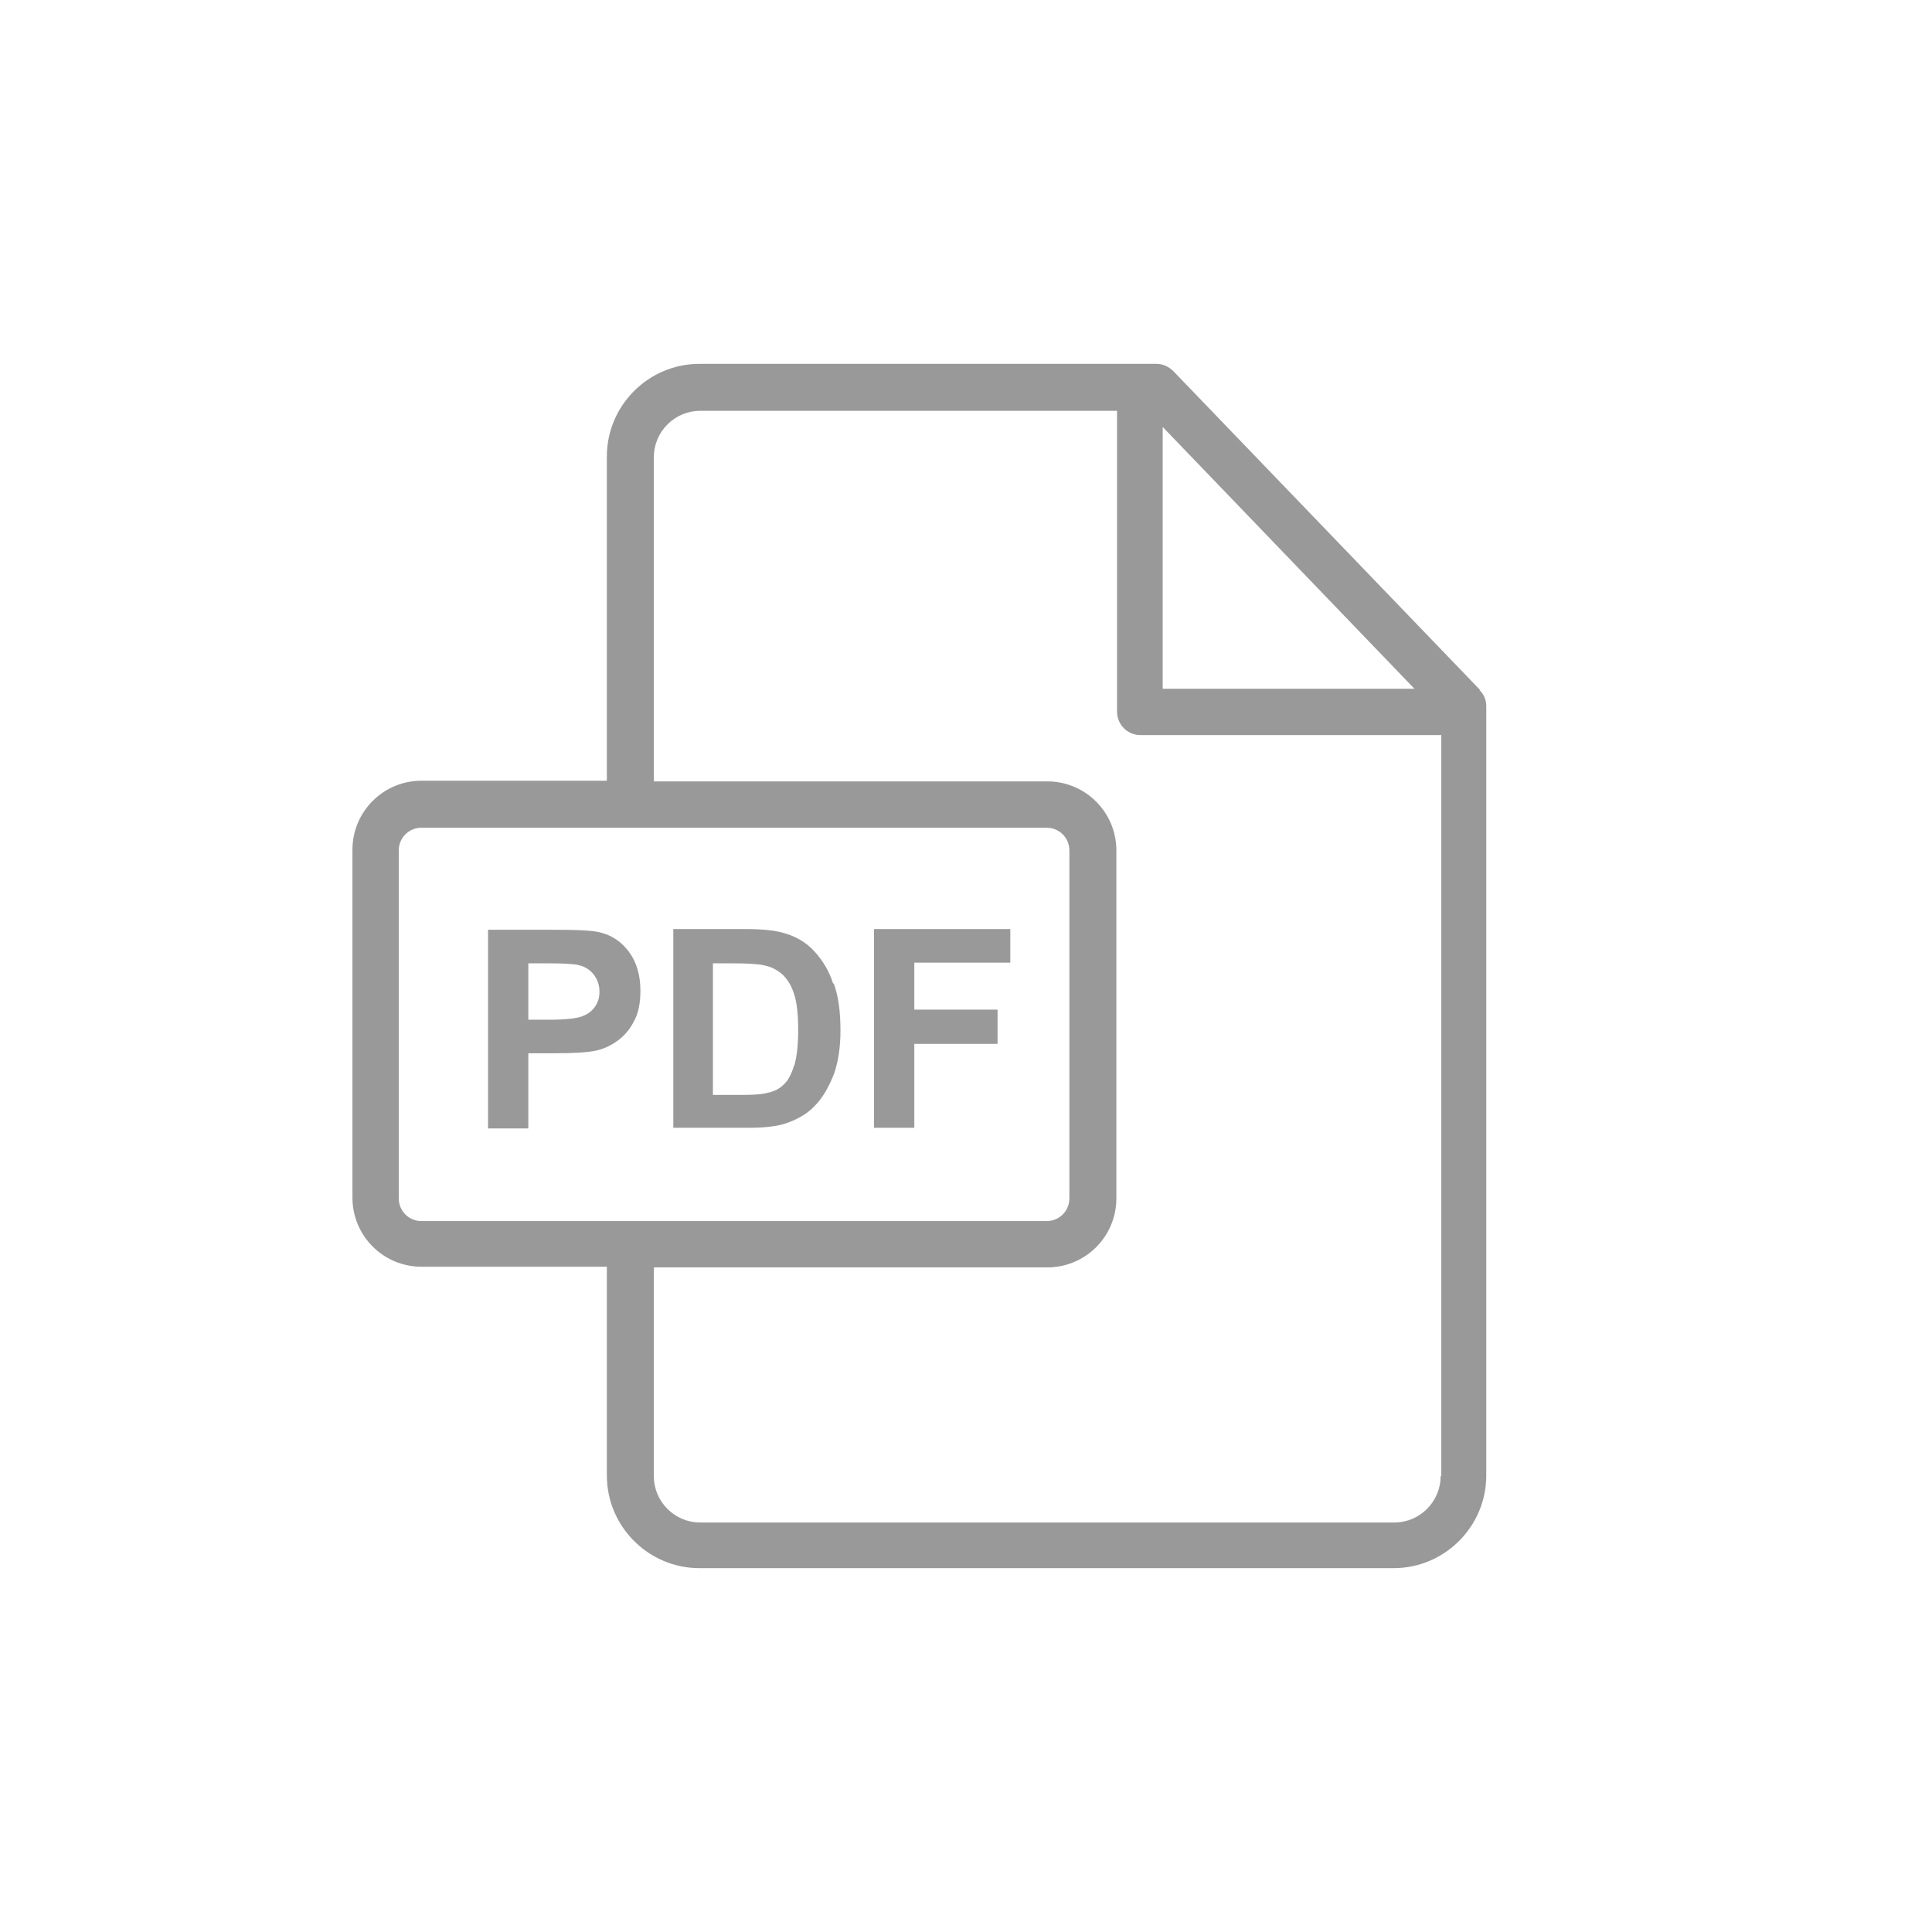 <?xml version="1.0" encoding="UTF-8"?>
<!DOCTYPE svg PUBLIC "-//W3C//DTD SVG 1.1//EN" "http://www.w3.org/Graphics/SVG/1.1/DTD/svg11.dtd">
<!-- Creator: CorelDRAW 2017 -->
<svg xmlns="http://www.w3.org/2000/svg" xml:space="preserve" width="3.712mm" height="3.712mm" version="1.1" style="shape-rendering:geometricPrecision; text-rendering:geometricPrecision; image-rendering:optimizeQuality; fill-rule:evenodd; clip-rule:evenodd"
viewBox="0 0 28.78 28.78"
 xmlns:xlink="http://www.w3.org/1999/xlink">
 <defs>
  <style type="text/css">
   <![CDATA[
    .fil1 {fill:none}
    .fil0 {fill:#999999;fill-rule:nonzero}
   ]]>
  </style>
 </defs>
 <g id="Слой_x0020_1">
  <g id="_2037209930496">
   <path class="fil0" d="M22.05 10.28l-4.57 -4.75c-0.07,-0.07 -0.16,-0.11 -0.25,-0.11l-6.81 0c-0.76,0 -1.38,0.62 -1.38,1.38l0 4.83 -2.76 0c-0.57,0 -1.03,0.46 -1.03,1.03l0 5.18c0,0.57 0.46,1.03 1.03,1.03l2.76 0 0 3.11c0,0.76 0.62,1.38 1.38,1.38l10.34 0c0.76,0 1.38,-0.62 1.38,-1.38l0 -11.46c0,-0.09 -0.03,-0.17 -0.1,-0.24zm-4.73 -3.92l3.75 3.9 -3.75 0 0 -3.9zm-11.04 11.83c-0.19,0 -0.34,-0.15 -0.34,-0.34l0 -5.18c0,-0.19 0.15,-0.34 0.34,-0.34l9.31 0c0.19,0 0.34,0.15 0.34,0.34l0 5.18c0,0.19 -0.15,0.34 -0.34,0.34l-9.31 0zm15.18 3.8c0,0.38 -0.31,0.69 -0.69,0.69l-10.34 0c-0.38,0 -0.69,-0.31 -0.69,-0.69l0 -3.11 5.86 0c0.57,0 1.03,-0.46 1.03,-1.03l0 -5.18c0,-0.57 -0.46,-1.03 -1.03,-1.03l-5.86 0 0 -4.83c0,-0.38 0.31,-0.69 0.69,-0.69l6.21 0 0 4.48c0,0.19 0.15,0.35 0.35,0.35l4.48 0 0 11.04z"/>
   <path class="fil0" d="M9.37 14.18c-0.11,-0.15 -0.26,-0.25 -0.43,-0.29 -0.11,-0.03 -0.35,-0.04 -0.71,-0.04l-0.96 0 0 2.96 0.6 0 0 -1.12 0.39 0c0.27,0 0.48,-0.01 0.62,-0.04 0.1,-0.02 0.21,-0.07 0.31,-0.14 0.1,-0.07 0.19,-0.17 0.25,-0.29 0.07,-0.12 0.1,-0.28 0.1,-0.46 0,-0.24 -0.06,-0.43 -0.17,-0.58zm-0.51 0.82c-0.05,0.07 -0.11,0.11 -0.19,0.14 -0.08,0.03 -0.24,0.05 -0.47,0.05l-0.33 0 0 -0.84 0.29 0c0.22,0 0.36,0.01 0.43,0.02 0.1,0.02 0.18,0.06 0.24,0.13 0.06,0.07 0.1,0.16 0.1,0.27 0,0.09 -0.02,0.16 -0.07,0.23z"/>
   <path class="fil0" d="M12.41 14.65c-0.06,-0.19 -0.16,-0.35 -0.28,-0.48 -0.12,-0.13 -0.27,-0.22 -0.45,-0.27 -0.13,-0.04 -0.32,-0.06 -0.56,-0.06l-1.09 0 0 2.96 1.13 0c0.22,0 0.4,-0.02 0.53,-0.06 0.18,-0.06 0.32,-0.14 0.42,-0.24 0.14,-0.13 0.24,-0.31 0.32,-0.52 0.06,-0.18 0.09,-0.39 0.09,-0.63 0,-0.28 -0.03,-0.51 -0.1,-0.7zm-0.58 1.22c-0.04,0.13 -0.09,0.23 -0.16,0.29 -0.06,0.06 -0.14,0.1 -0.24,0.12 -0.07,0.02 -0.19,0.03 -0.36,0.03l-0.45 0 0 -1.96 0.27 0c0.24,0 0.41,0.01 0.49,0.03 0.11,0.02 0.2,0.07 0.28,0.14 0.07,0.07 0.13,0.16 0.17,0.29 0.04,0.12 0.06,0.3 0.06,0.53 0,0.23 -0.02,0.41 -0.06,0.54z"/>
   <polygon class="fil0" points="15.05,14.34 15.05,13.84 13.02,13.84 13.02,16.8 13.62,16.8 13.62,15.55 14.86,15.55 14.86,15.04 13.62,15.04 13.62,14.34 "/>
  </g>
  <rect class="fil1" x="0" y="-0" width="28.78" height="28.78"/>
 </g>
</svg>

